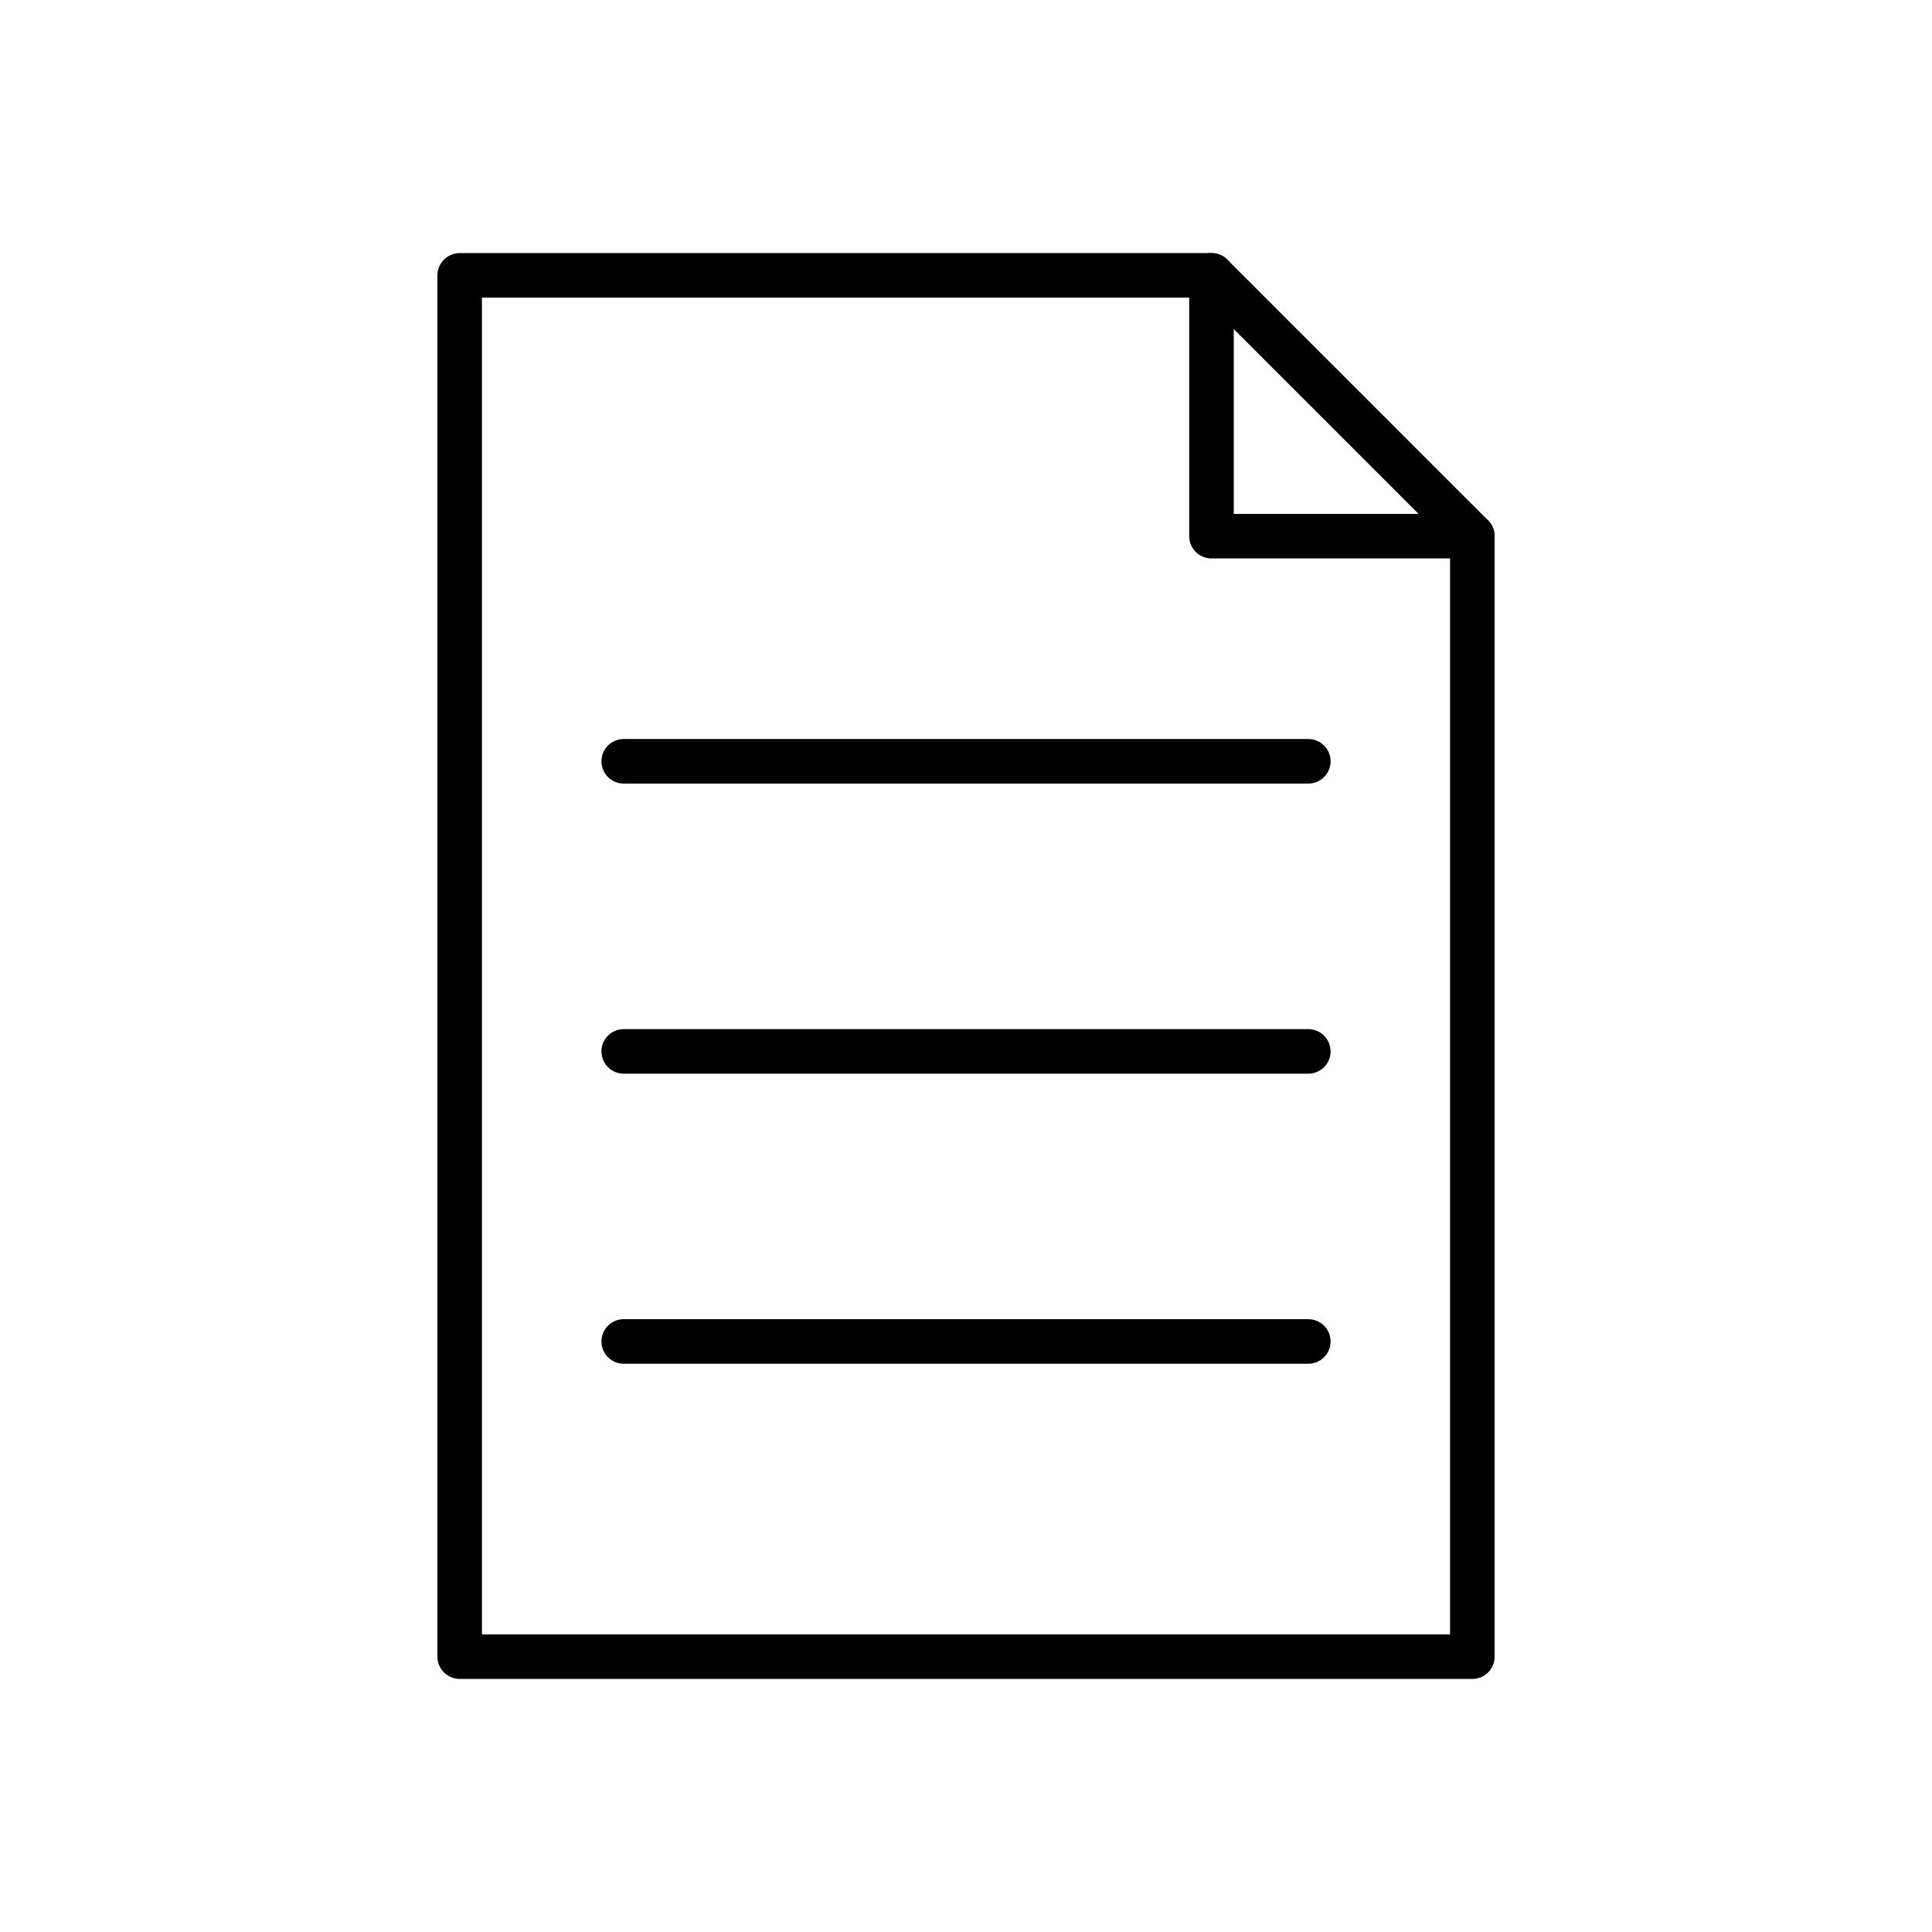 <?xml version="1.0" encoding="UTF-8"?>
<!-- Uploaded to: ICON Repo, www.iconrepo.com, Generator: ICON Repo Mixer Tools -->
<svg fill="#000000" width="800px" height="800px" version="1.1" viewBox="144 144 512 512" xmlns="http://www.w3.org/2000/svg">
 <g>
  <path d="m265.82 211.07h199.25c1.645 0 3.129 0.672 4.199 1.754l69.098 69.098c1.152 1.152 1.73 2.664 1.73 4.176v296.93c0 3.262-2.644 5.902-5.902 5.902h-268.37c-3.262 0-5.902-2.644-5.902-5.902v-366.05c0-3.262 2.644-5.902 5.902-5.902zm196.8 11.809h-190.9v354.24h256.56v-288.58l-65.664-65.664z"/>
  <path d="m470.96 216.97c0-3.262-2.644-5.902-5.902-5.902-3.262 0-5.902 2.644-5.902 5.902v69.121c0 3.262 2.644 5.902 5.902 5.902h69.121c3.262 0 5.902-2.644 5.902-5.902 0-3.262-2.644-5.902-5.902-5.902h-63.219z"/>
  <path d="m309.29 339.85c-3.262 0-5.902 2.644-5.902 5.902 0 3.262 2.644 5.902 5.902 5.902h181.43c3.262 0 5.902-2.644 5.902-5.902 0-3.262-2.644-5.902-5.902-5.902z"/>
  <path d="m309.29 416.73c-3.262 0-5.902 2.644-5.902 5.902 0 3.262 2.644 5.902 5.902 5.902h181.43c3.262 0 5.902-2.644 5.902-5.902 0-3.262-2.644-5.902-5.902-5.902z"/>
  <path d="m309.29 493.6c-3.262 0-5.902 2.644-5.902 5.902 0 3.262 2.644 5.902 5.902 5.902h181.43c3.262 0 5.902-2.644 5.902-5.902 0-3.262-2.644-5.902-5.902-5.902z"/>
 </g>
</svg>